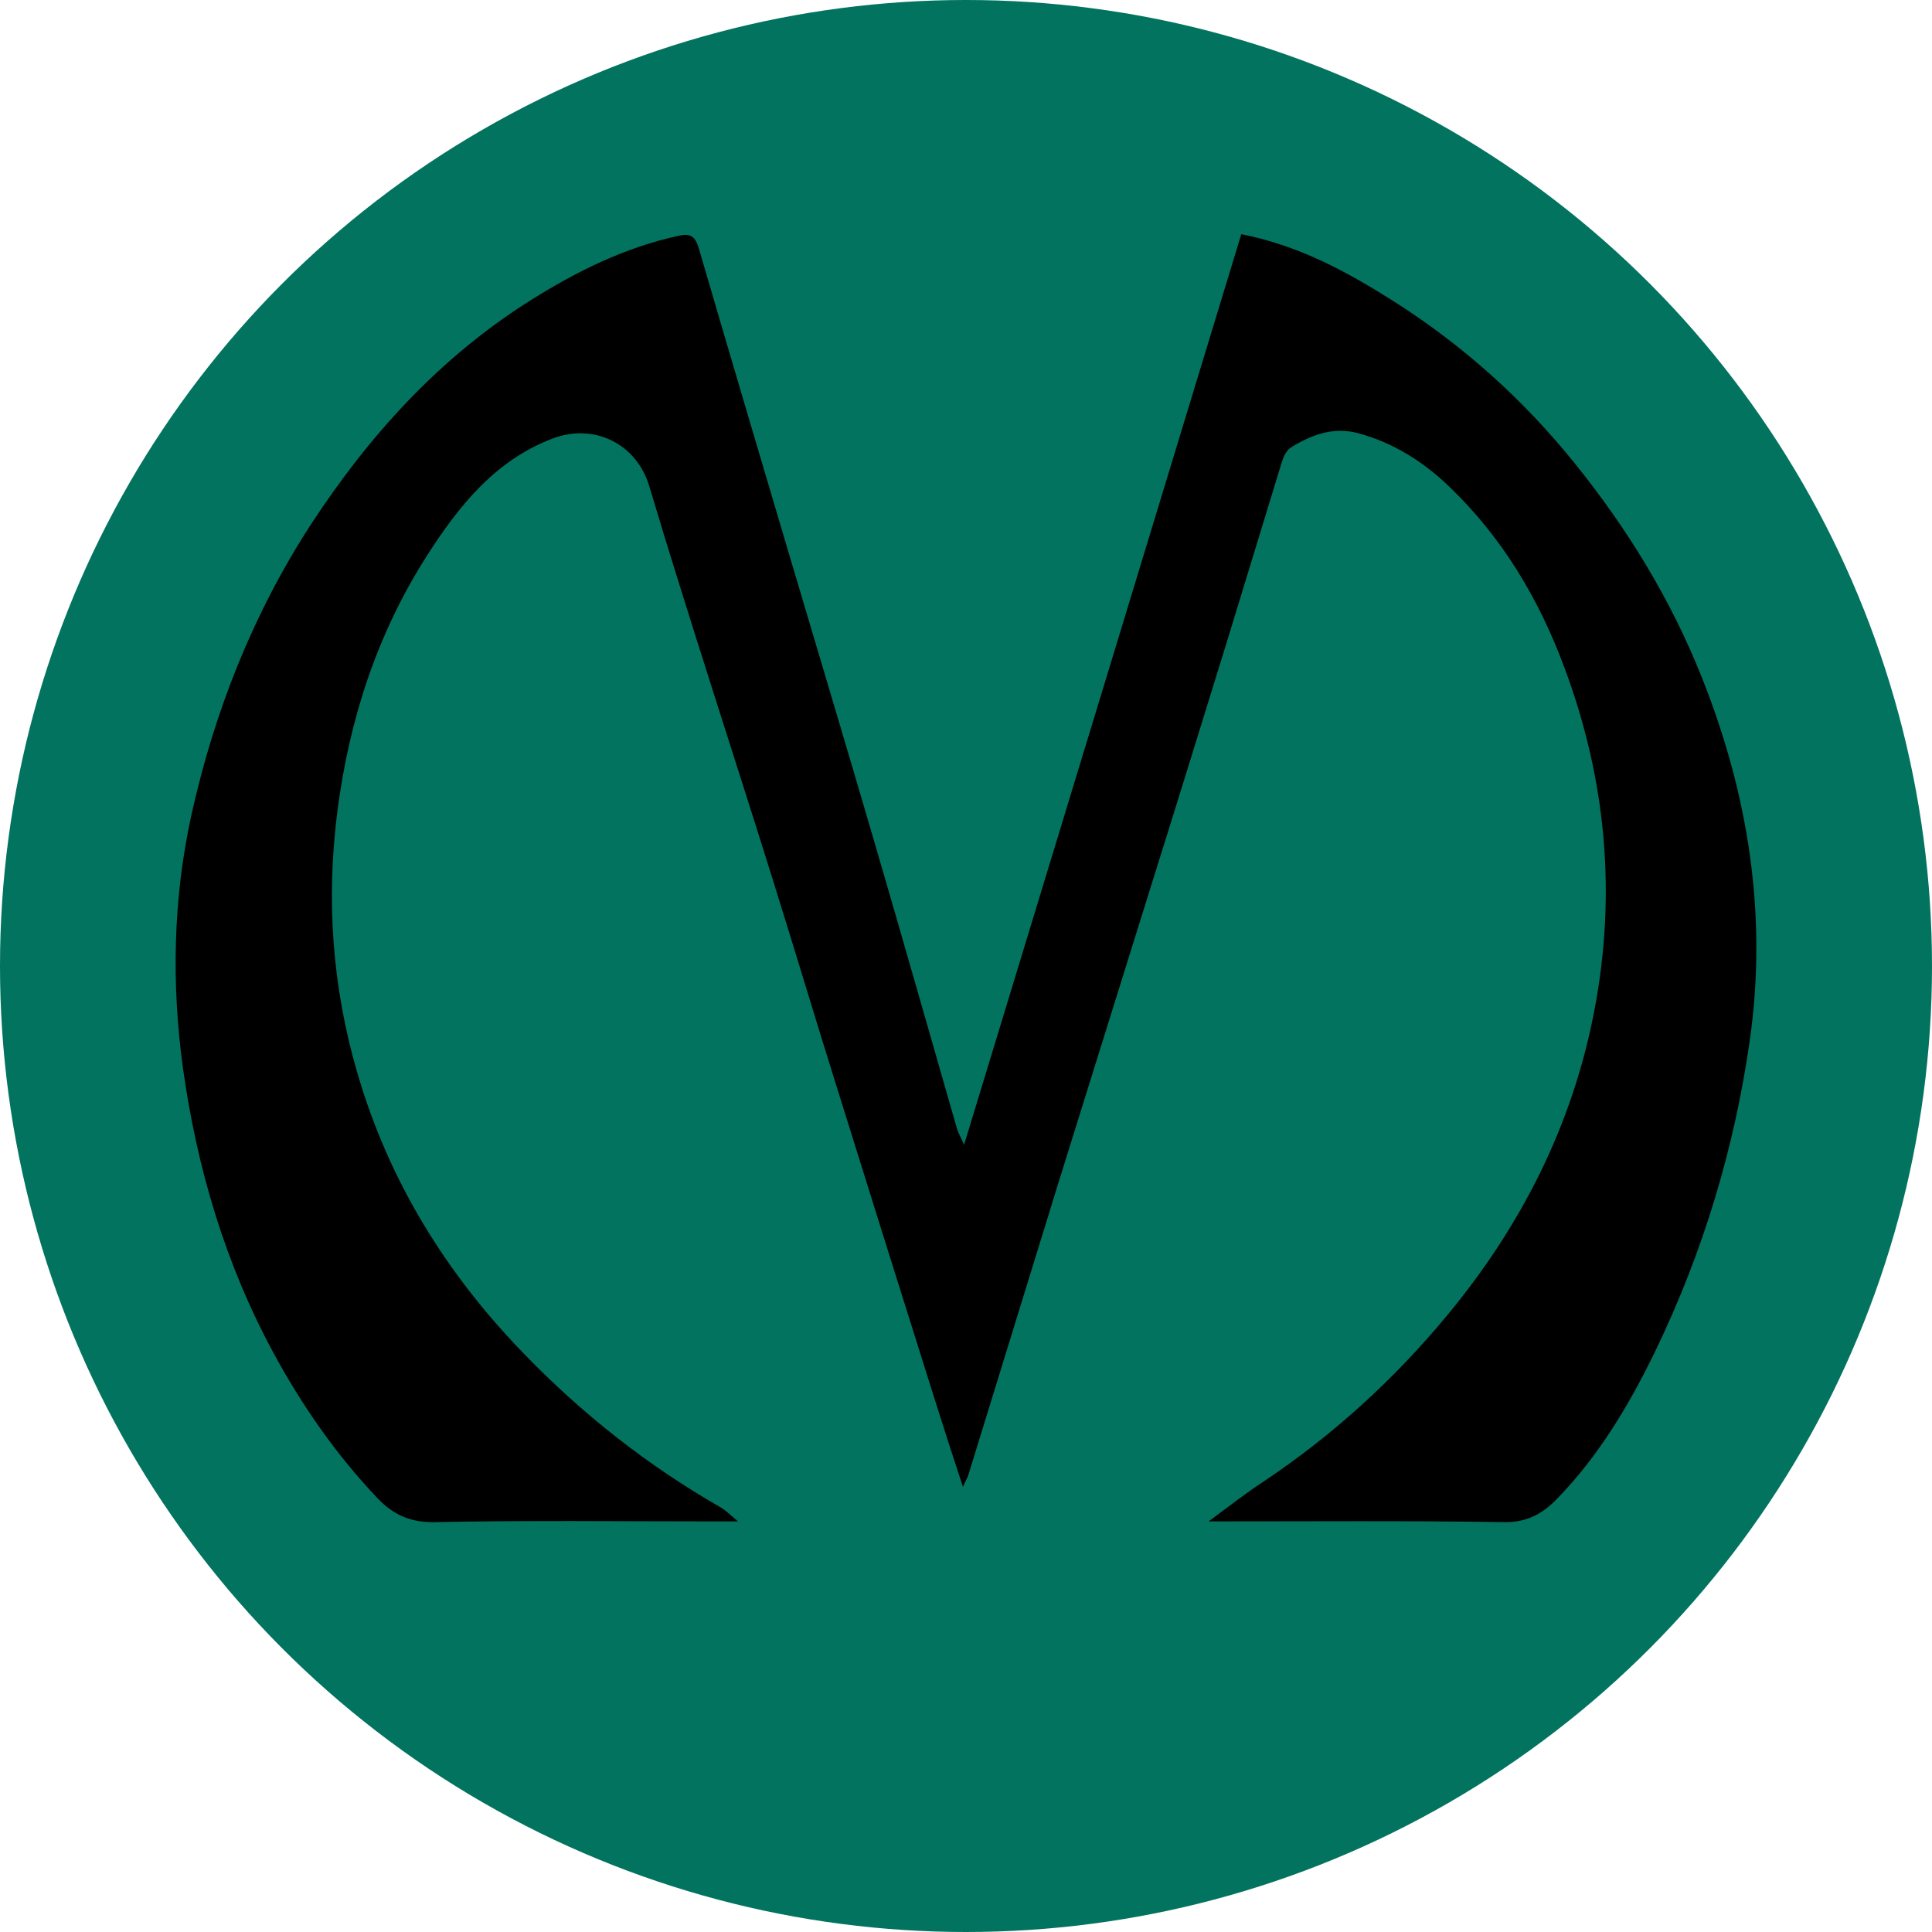 <?xml version="1.0" encoding="UTF-8"?> <svg xmlns="http://www.w3.org/2000/svg" width="66" height="66" viewBox="0 0 66 66" fill="none"> <circle cx="33" cy="33" r="33" fill="#02735F"></circle> <path d="M32.935 39.105C36.127 28.631 39.265 18.316 42.404 8C44.413 8.397 46.029 9.296 47.604 10.288C49.981 11.796 52.056 13.66 53.829 15.869C55.615 18.091 57.086 20.498 58.137 23.143C59.726 27.123 60.382 31.263 59.778 35.521C59.253 39.224 58.176 42.782 56.548 46.154C55.655 47.992 54.617 49.738 53.186 51.206C52.713 51.695 52.188 51.999 51.426 51.999C48.103 51.947 44.781 51.973 41.288 51.973C41.984 51.457 42.562 51.008 43.166 50.611C45.543 49.024 47.644 47.106 49.456 44.911C51.964 41.882 53.711 38.444 54.459 34.556C55.234 30.535 54.867 26.608 53.435 22.785C52.569 20.458 51.321 18.368 49.522 16.636C48.616 15.763 47.604 15.128 46.396 14.798C45.543 14.573 44.807 14.851 44.098 15.287C43.954 15.38 43.849 15.591 43.796 15.763C43.153 17.853 42.522 19.942 41.879 22.032C41.065 24.663 40.25 27.308 39.423 29.94C38.346 33.405 37.256 36.87 36.179 40.335C35.142 43.681 34.117 47.04 33.08 50.386C33.054 50.479 32.988 50.571 32.896 50.796C32.541 49.712 32.226 48.746 31.924 47.781C30.808 44.25 29.705 40.719 28.602 37.188C27.866 34.847 27.17 32.506 26.435 30.165C25.752 27.97 25.043 25.774 24.347 23.579C23.611 21.265 22.876 18.937 22.18 16.61C21.747 15.155 20.289 14.441 18.871 14.983C16.901 15.737 15.666 17.297 14.589 18.977C12.895 21.622 11.937 24.558 11.53 27.679C11.136 30.721 11.346 33.723 12.213 36.672C13.289 40.348 15.233 43.496 17.886 46.233C19.895 48.31 22.128 50.069 24.623 51.497C24.806 51.603 24.951 51.761 25.214 51.973C24.833 51.973 24.557 51.973 24.281 51.973C21.129 51.973 17.978 51.933 14.839 51.999C14.012 52.013 13.421 51.735 12.895 51.18C11.477 49.685 10.308 48.006 9.323 46.181C7.682 43.139 6.723 39.872 6.25 36.487C5.856 33.617 5.909 30.707 6.539 27.837C7.327 24.293 8.641 20.974 10.61 17.932C12.607 14.877 15.01 12.219 18.122 10.261C19.698 9.27 21.353 8.45 23.191 8.053C23.611 7.96 23.756 8.093 23.874 8.489C24.925 12.086 25.988 15.671 27.052 19.255C27.998 22.442 28.956 25.629 29.889 28.829C30.834 32.056 31.754 35.296 32.686 38.536C32.725 38.682 32.804 38.814 32.935 39.105Z" fill="black"></path> </svg> 